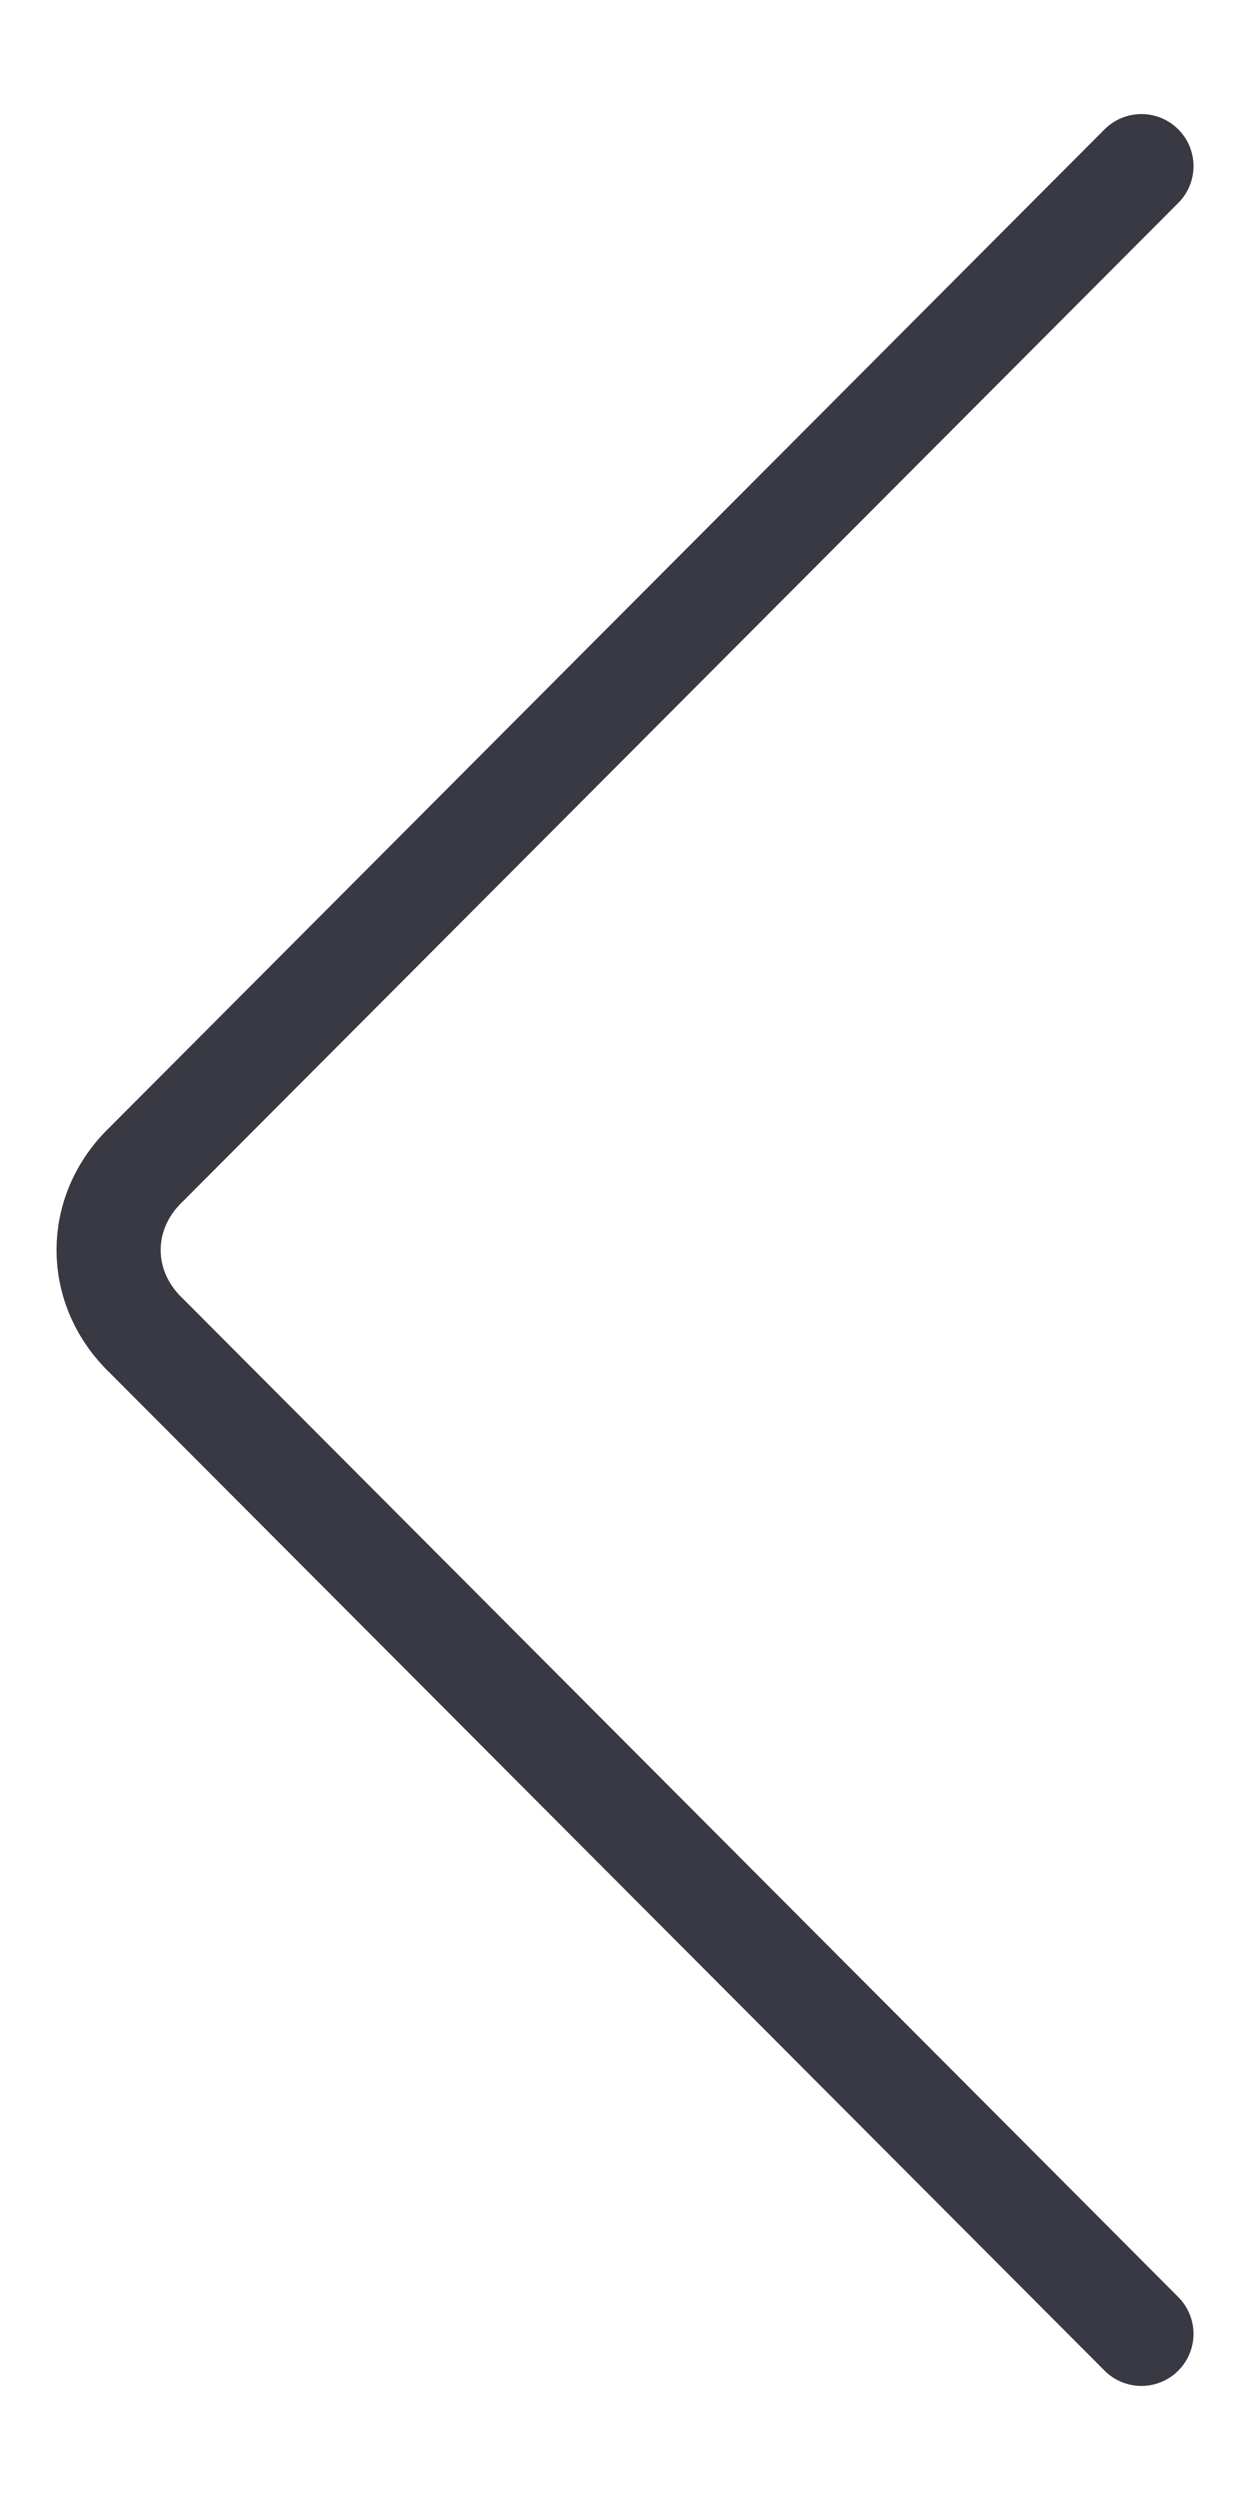 <svg width="60" height="120" xmlns="http://www.w3.org/2000/svg">

 <g>
  <title>background</title>
  <rect fill="none" id="canvas_background" height="122" width="62" y="-1" x="-1"/>
 </g>
 <g>
  <title>Layer 1</title>
  <path id="svg_3" fill="none" stroke="#393943" stroke-width="5" stroke-linecap="round" stroke-linejoin="round" stroke-miterlimit="2.613" d="m54.788,7.975l-47.754,47.901c-2.428,2.316 -2.428,5.933 0,8.249l47.754,47.9"/>
 </g>
</svg>